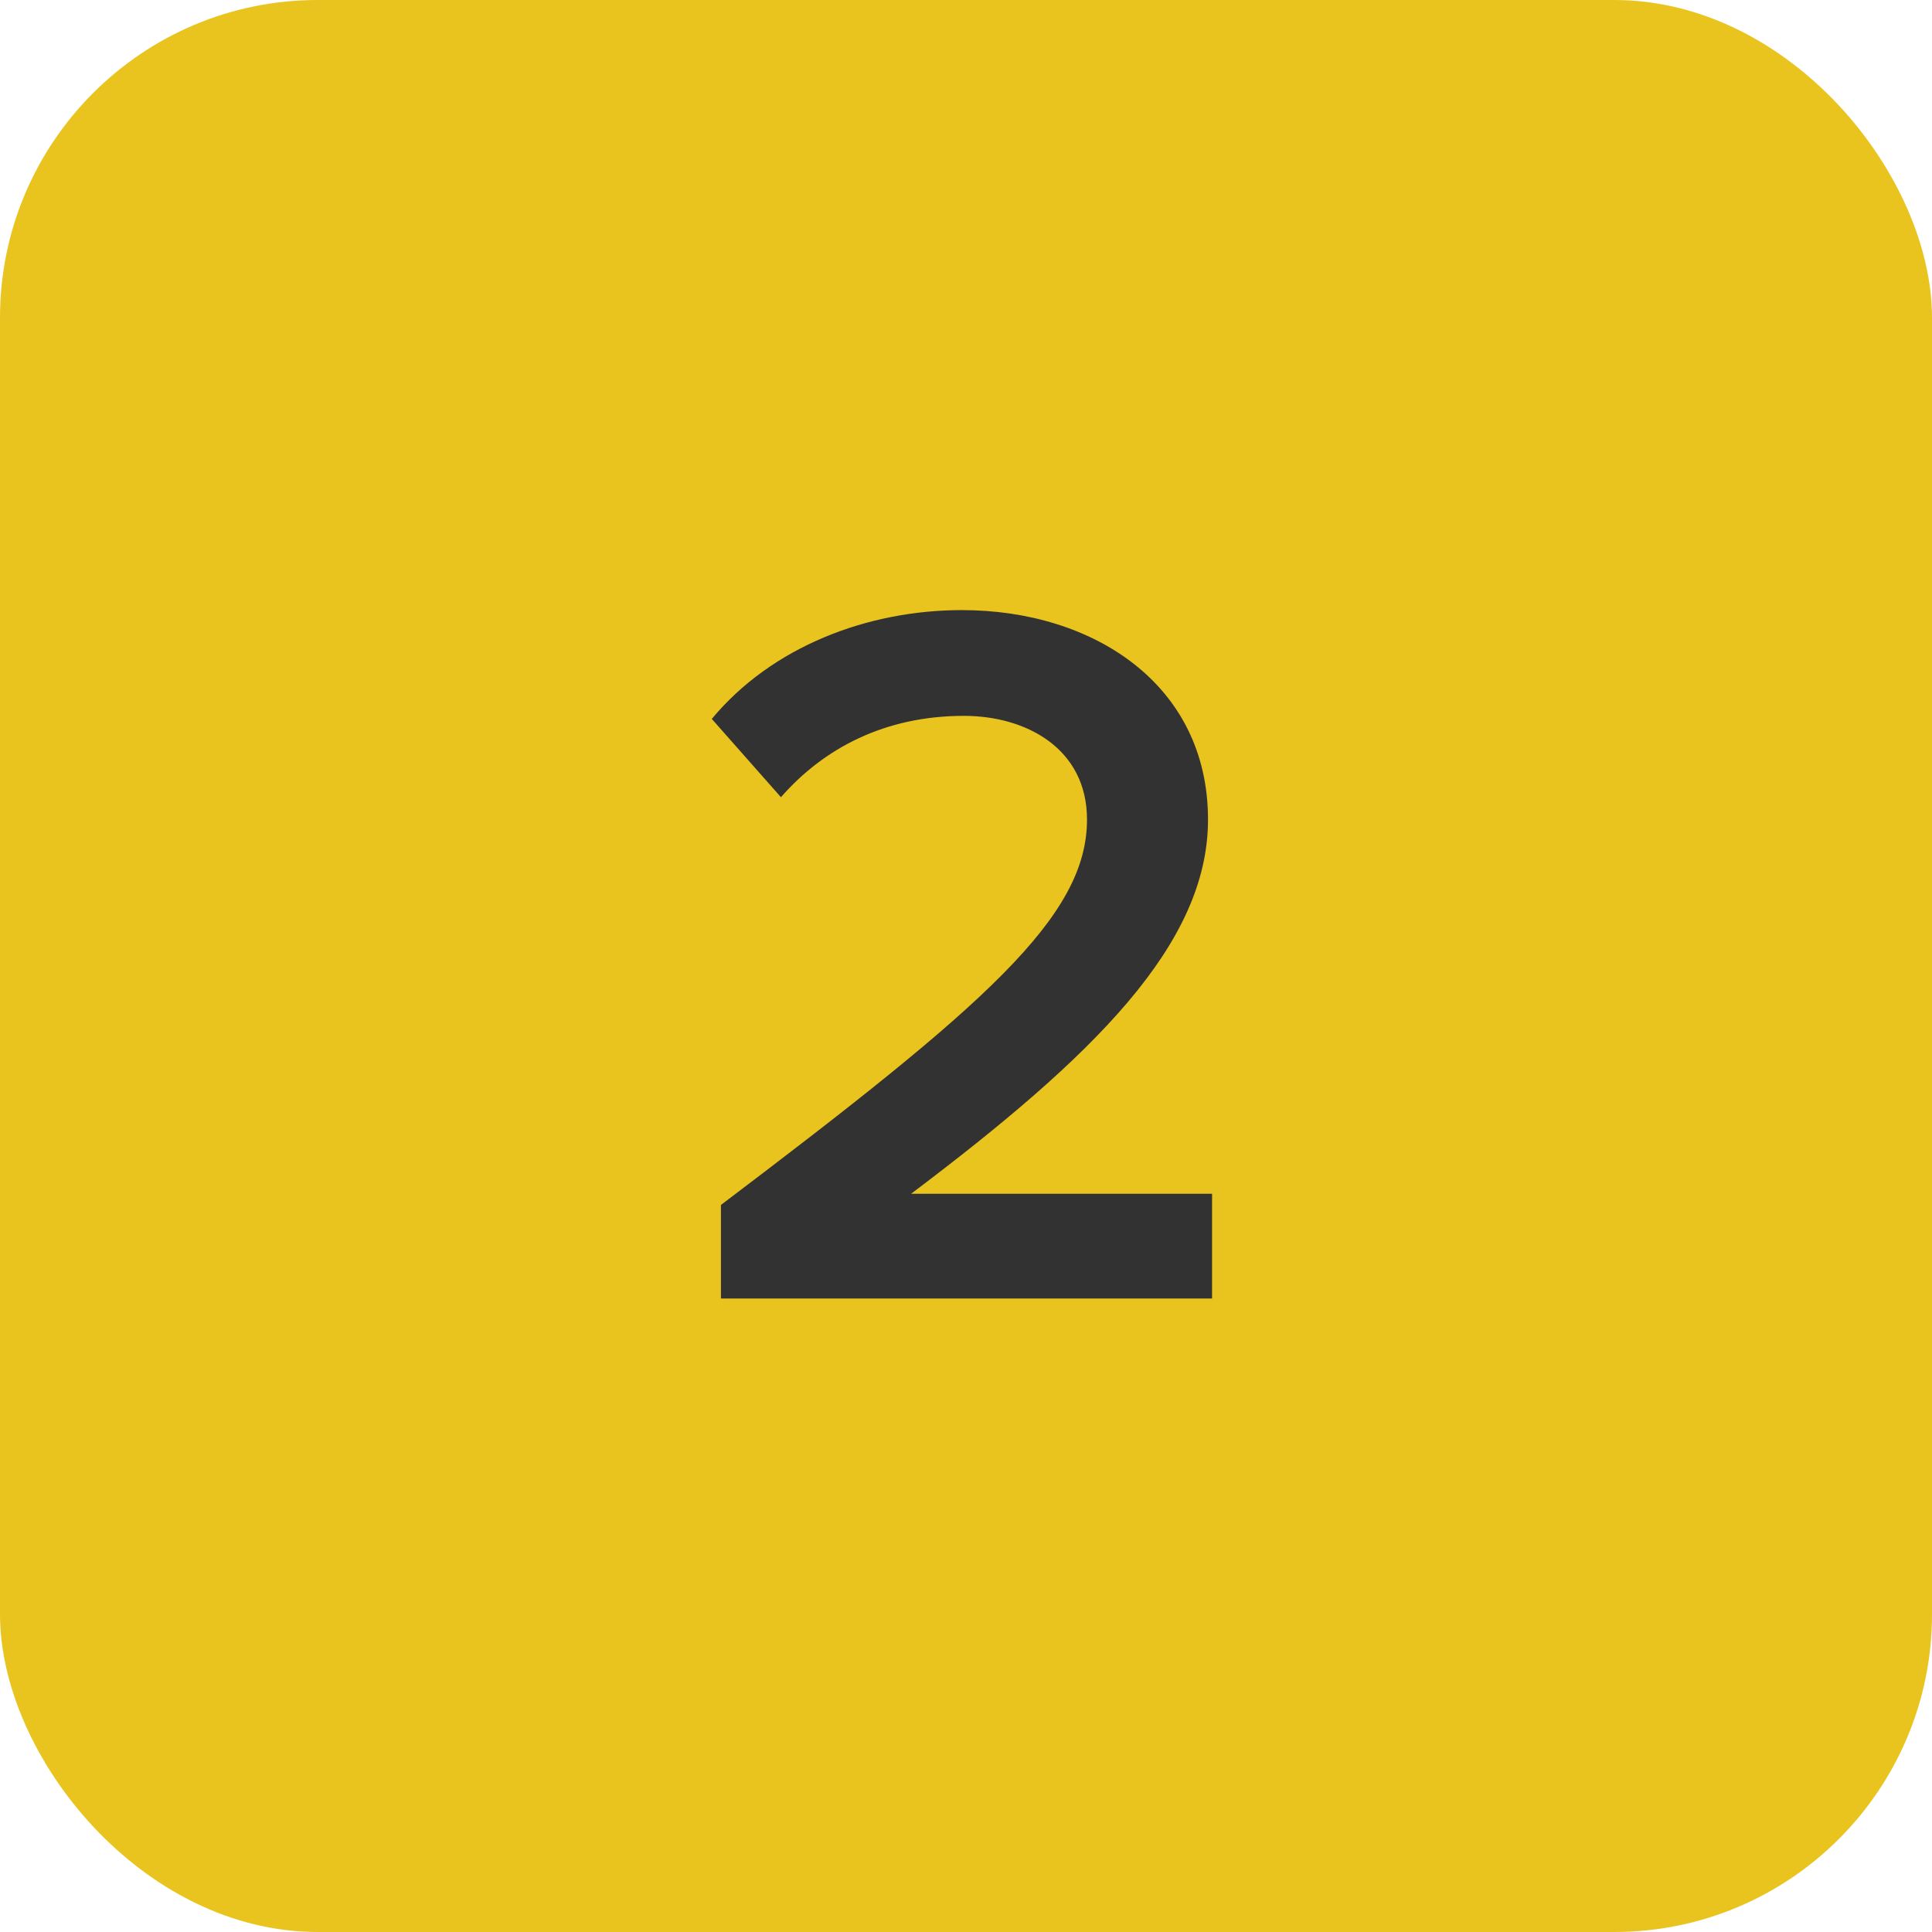 <?xml version="1.0" encoding="UTF-8"?> <svg xmlns="http://www.w3.org/2000/svg" xmlns:xlink="http://www.w3.org/1999/xlink" width="38px" height="38px" viewBox="0 0 38 38" version="1.1"><!-- Generator: Sketch 62 (91390) - https://sketch.com --><title>icon-2</title><desc>Created with Sketch.</desc><g id="FINAL" stroke="none" stroke-width="1" fill="none" fill-rule="evenodd"><g id="icon-2"><rect id="Rectangle" fill="#E9C31E" x="0" y="0" width="38" height="38" rx="6.25"></rect><path d="M23.84,25.54 L23.84,23.48 L17.92,23.48 C21.5,20.78 23.76,18.58 23.76,16.12 C23.76,13.46 21.5,12 18.92,12 C17.06,12 15.18,12.72 14,14.14 L15.36,15.68 C16.2,14.72 17.4,14.08 18.96,14.08 C20.18,14.08 21.38,14.72 21.38,16.12 C21.38,18.04 19.36,19.78 14.18,23.7 L14.18,25.54 L23.84,25.54 Z" id="2" fill="#323232" fill-rule="nonzero"></path></g></g></svg> 